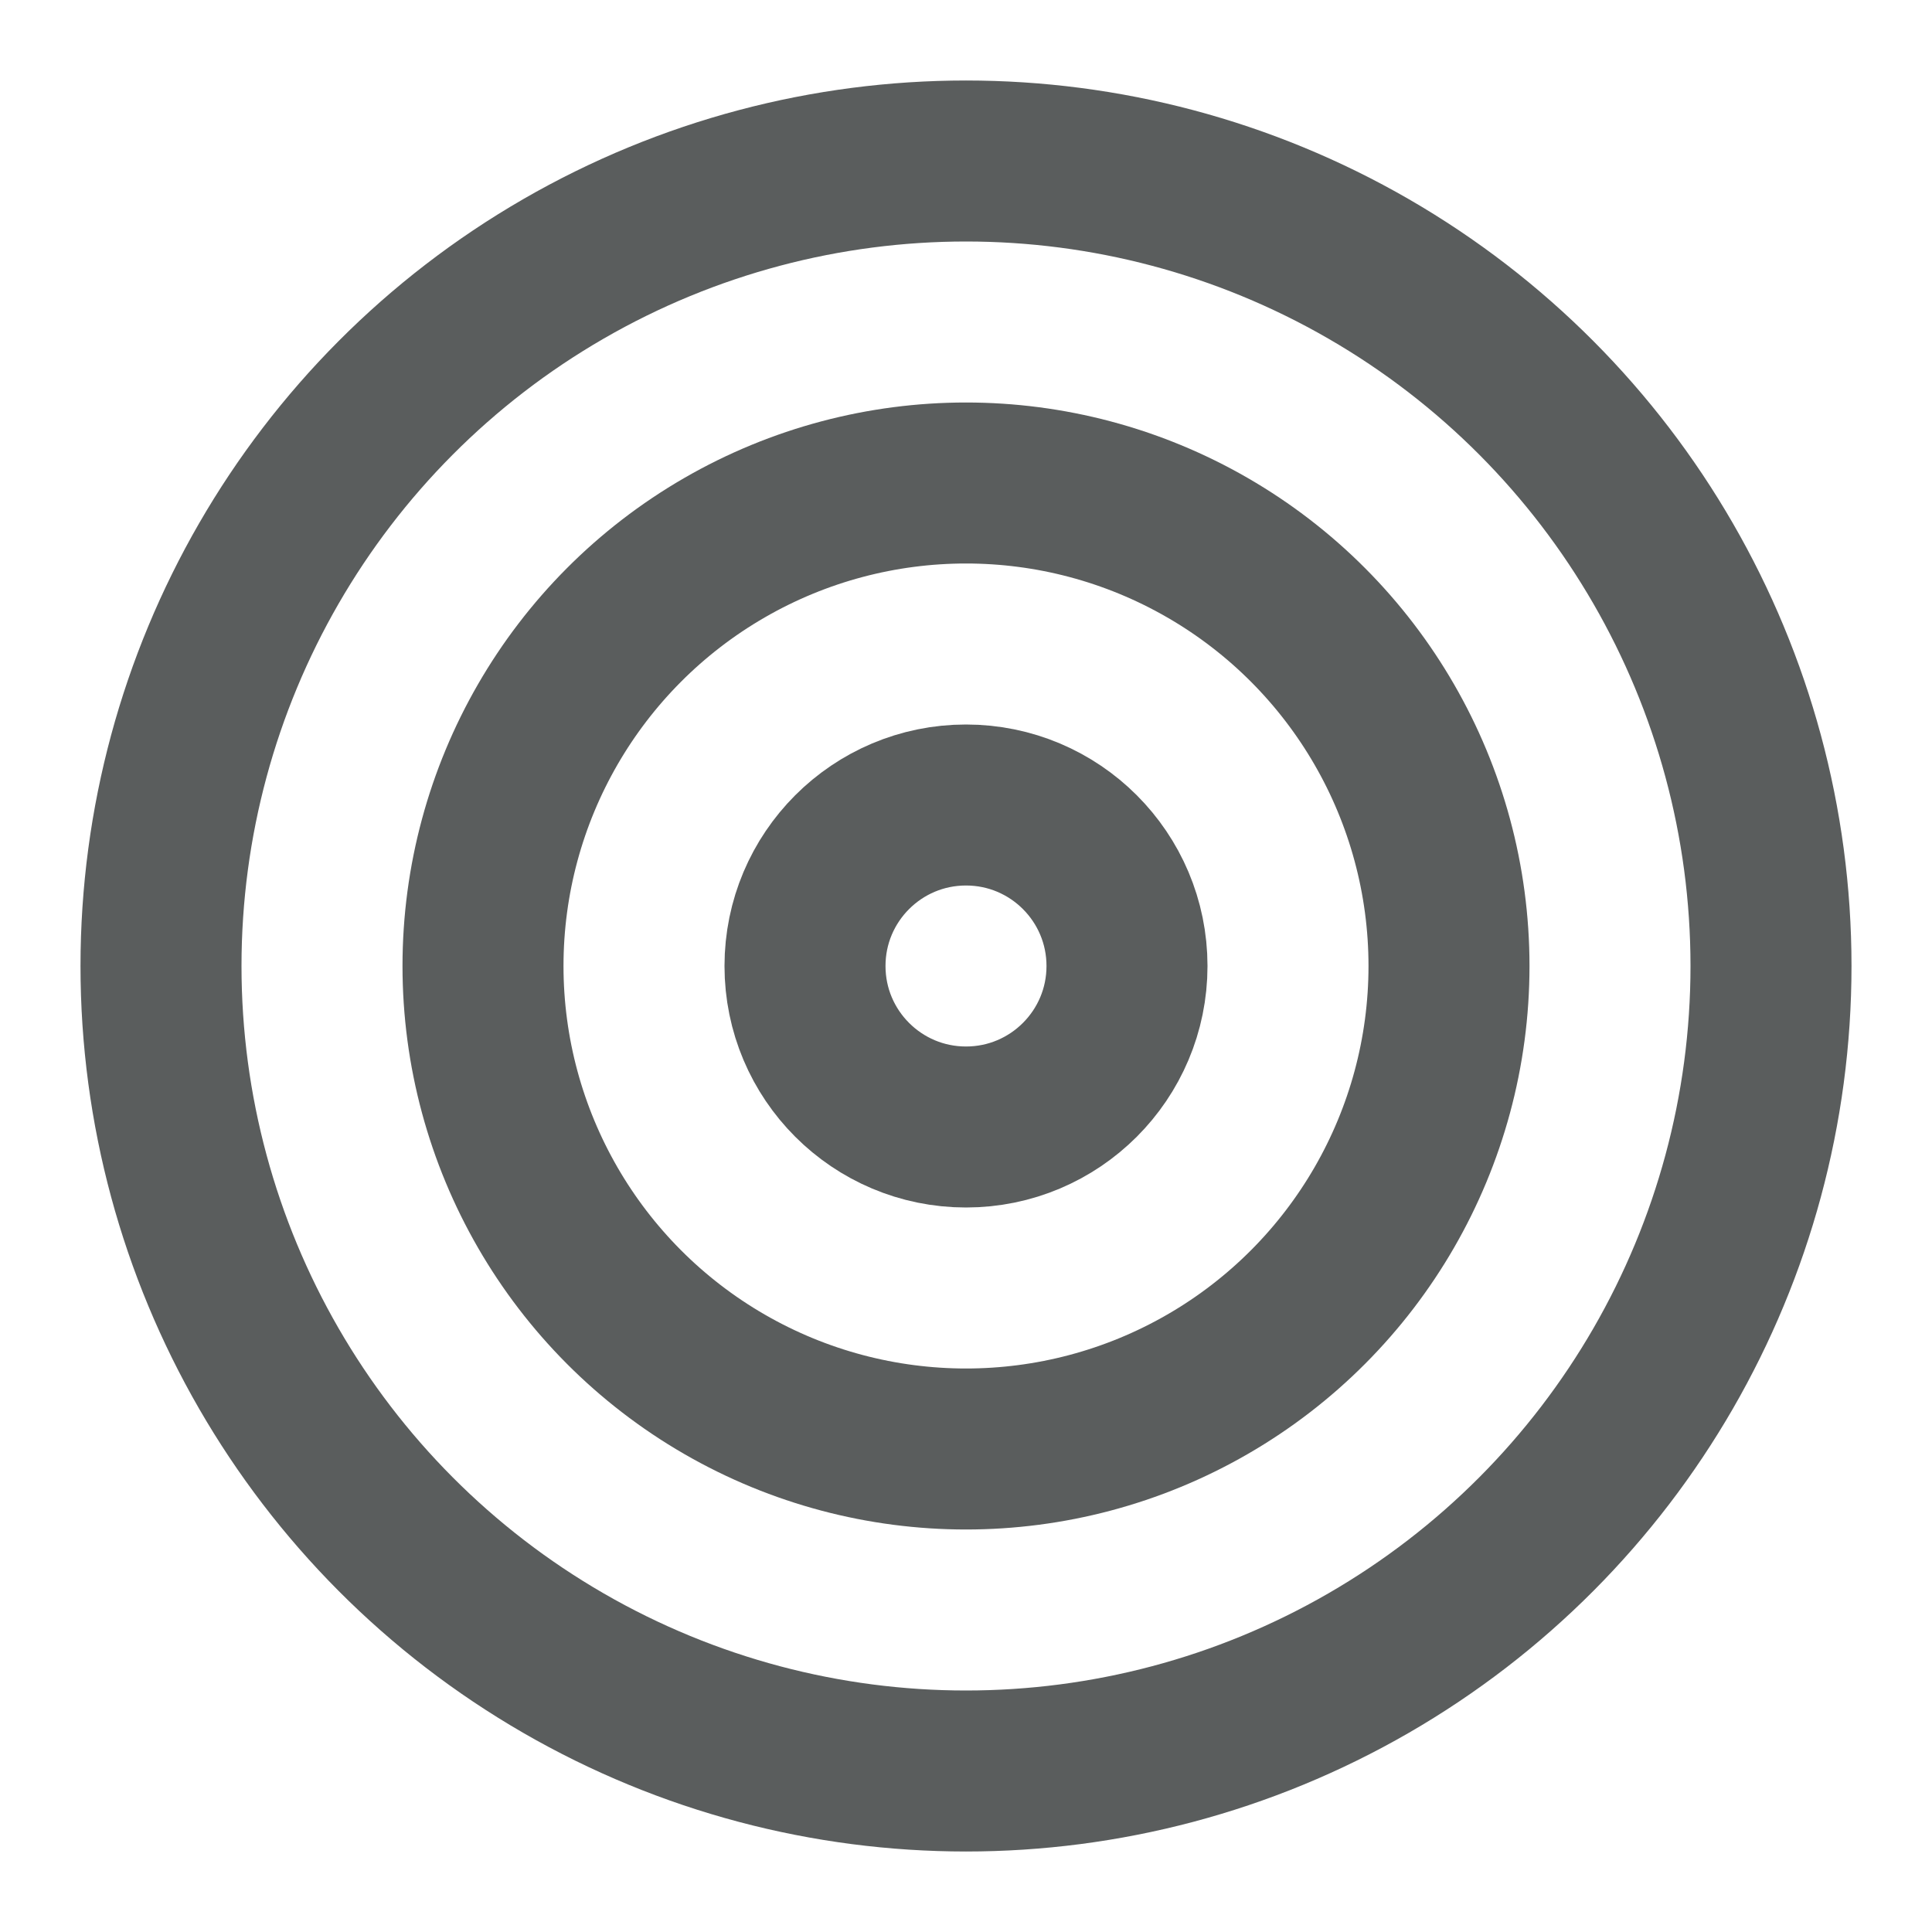 <svg xmlns="http://www.w3.org/2000/svg" width="24" height="24" viewBox="0 0 24 24" fill="none" stroke="#5a5d5d" stroke-width="2" stroke-linecap="round" stroke-linejoin="round" class="lucide lucide-target"><circle cx="12" cy="12" r="10"/><circle cx="12" cy="12" r="6"/><circle cx="12" cy="12" r="2"/></svg>